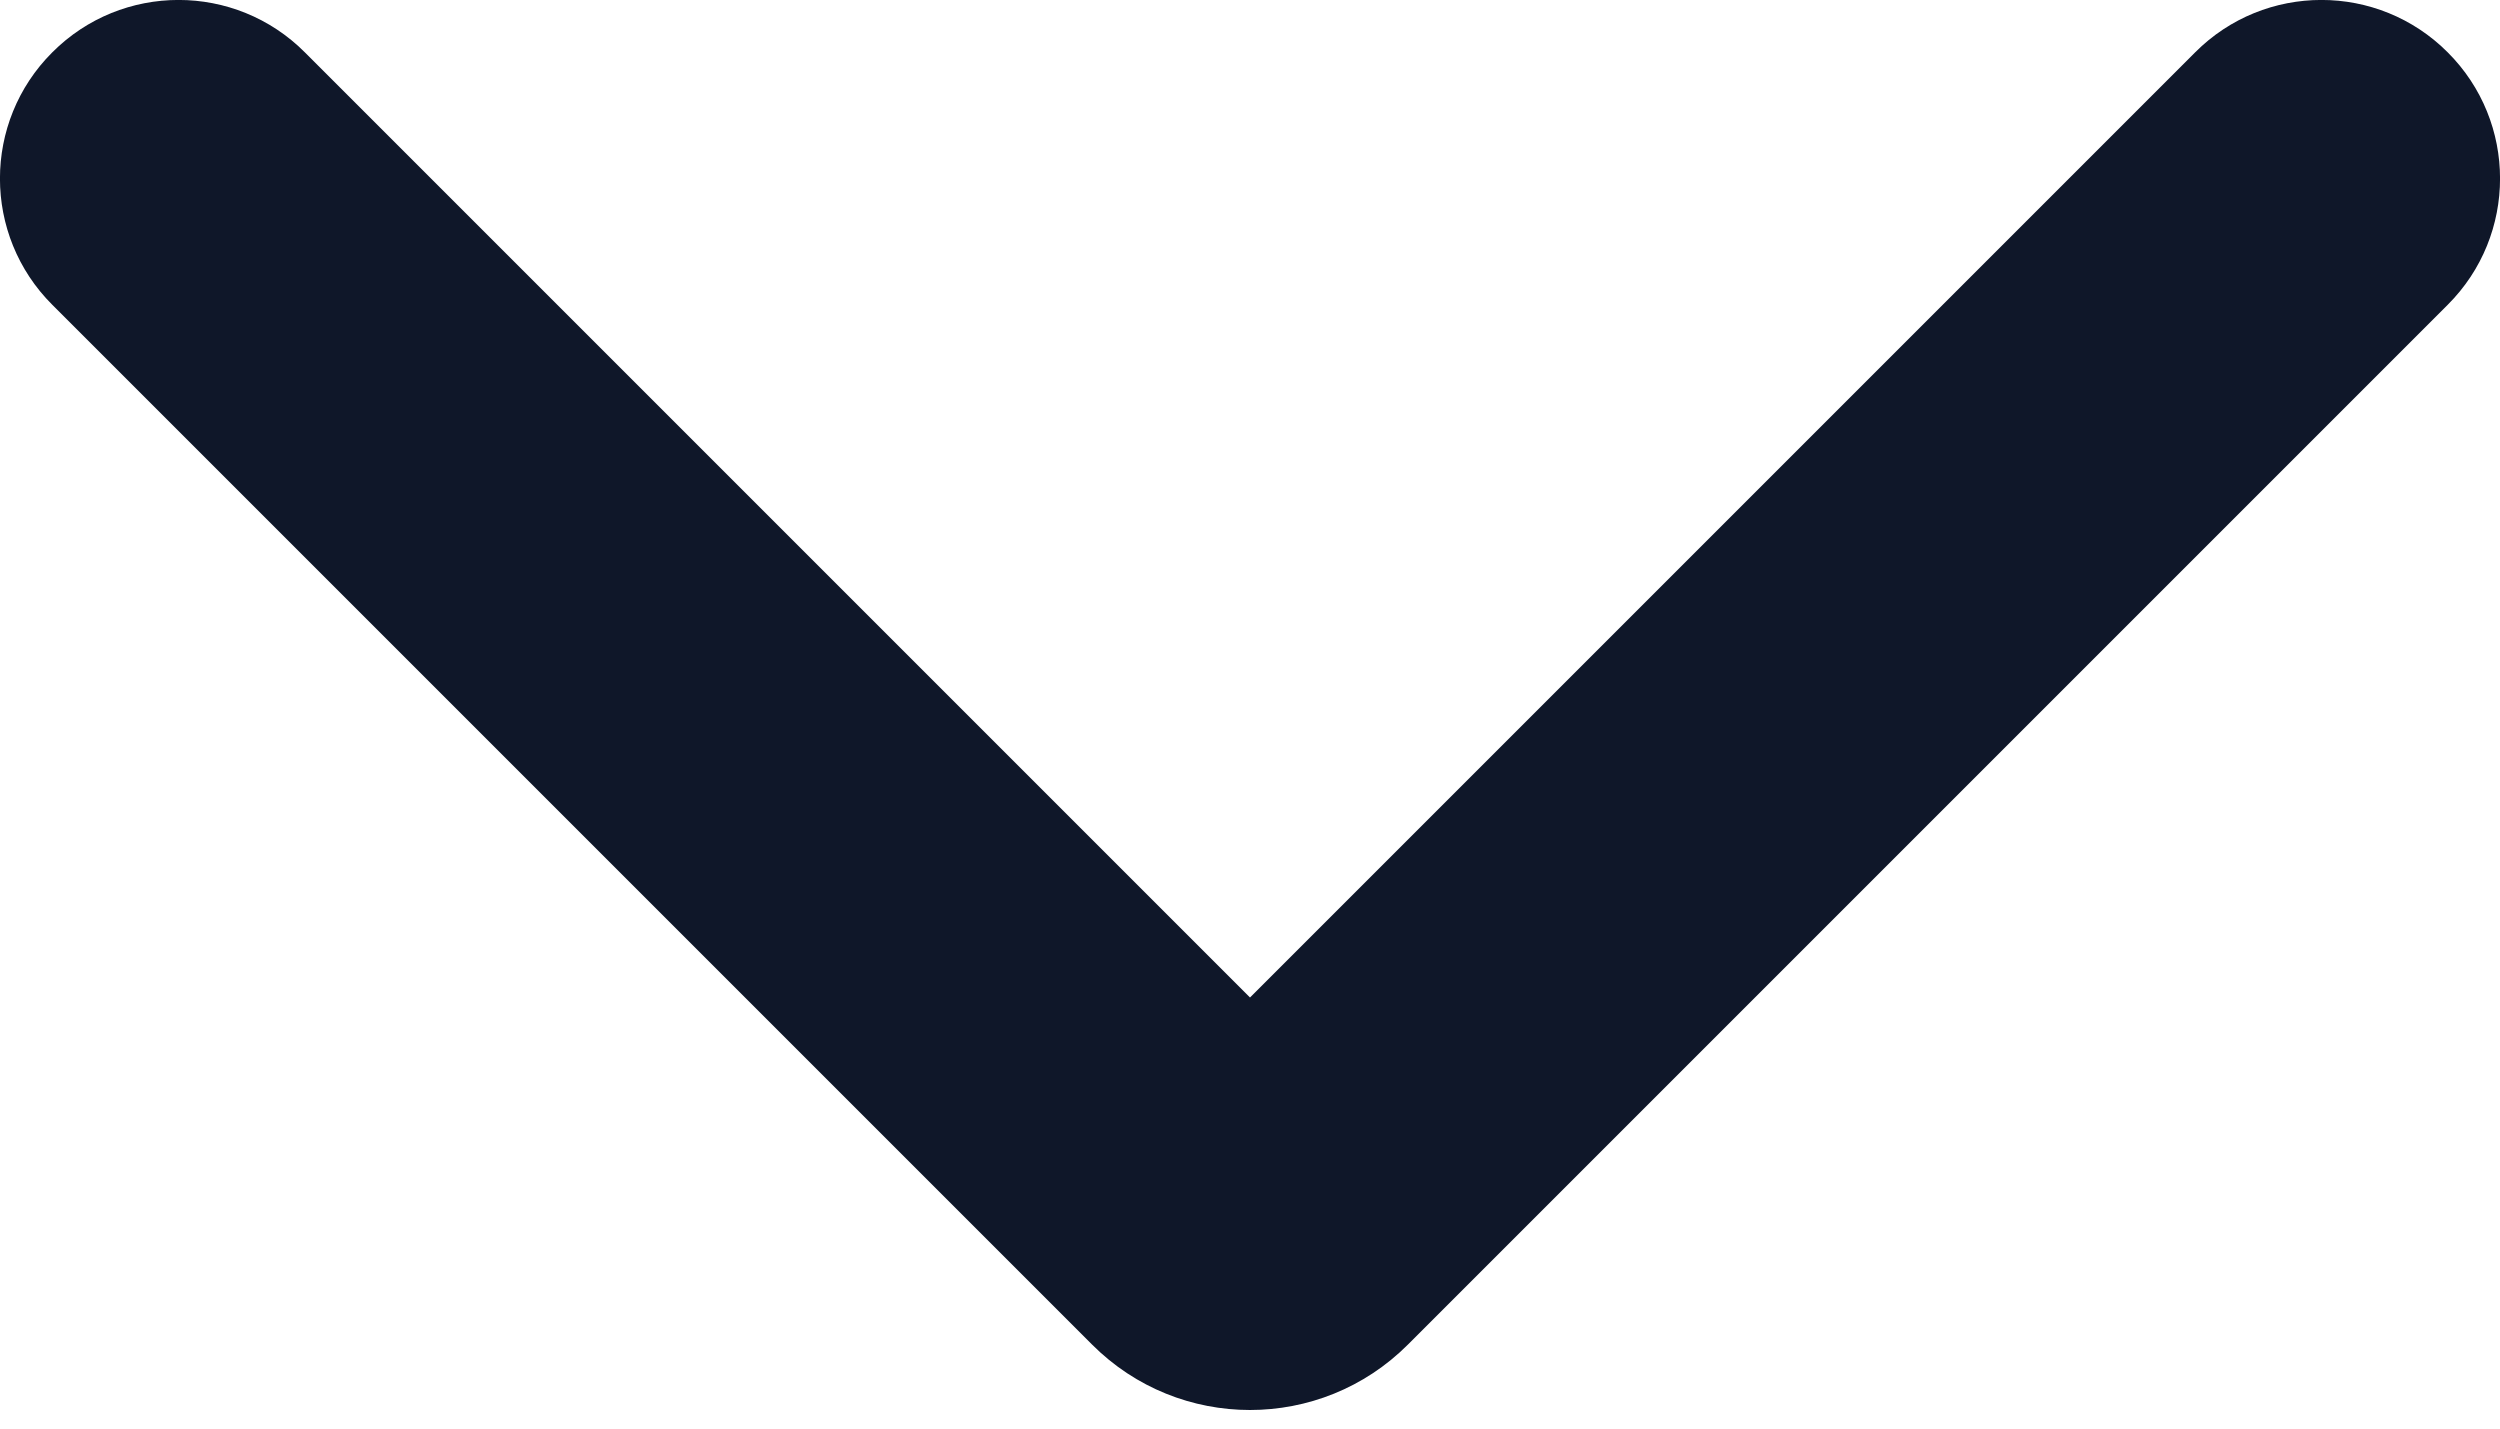 <svg width="14" height="8" viewBox="0 0 14 8" fill="none" xmlns="http://www.w3.org/2000/svg">
    <path fill-rule="evenodd" clip-rule="evenodd"
        d="M0.293 0.293C0.683 -0.098 1.317 -0.098 1.707 0.293L7 5.586L12.293 0.293C12.683 -0.098 13.317 -0.098 13.707 0.293C14.098 0.683 14.098 1.317 13.707 1.707L7.884 7.53C7.396 8.018 6.604 8.018 6.116 7.53L0.293 1.707C-0.098 1.317 -0.098 0.683 0.293 0.293Z"
        fill="#0F1729" />
</svg>